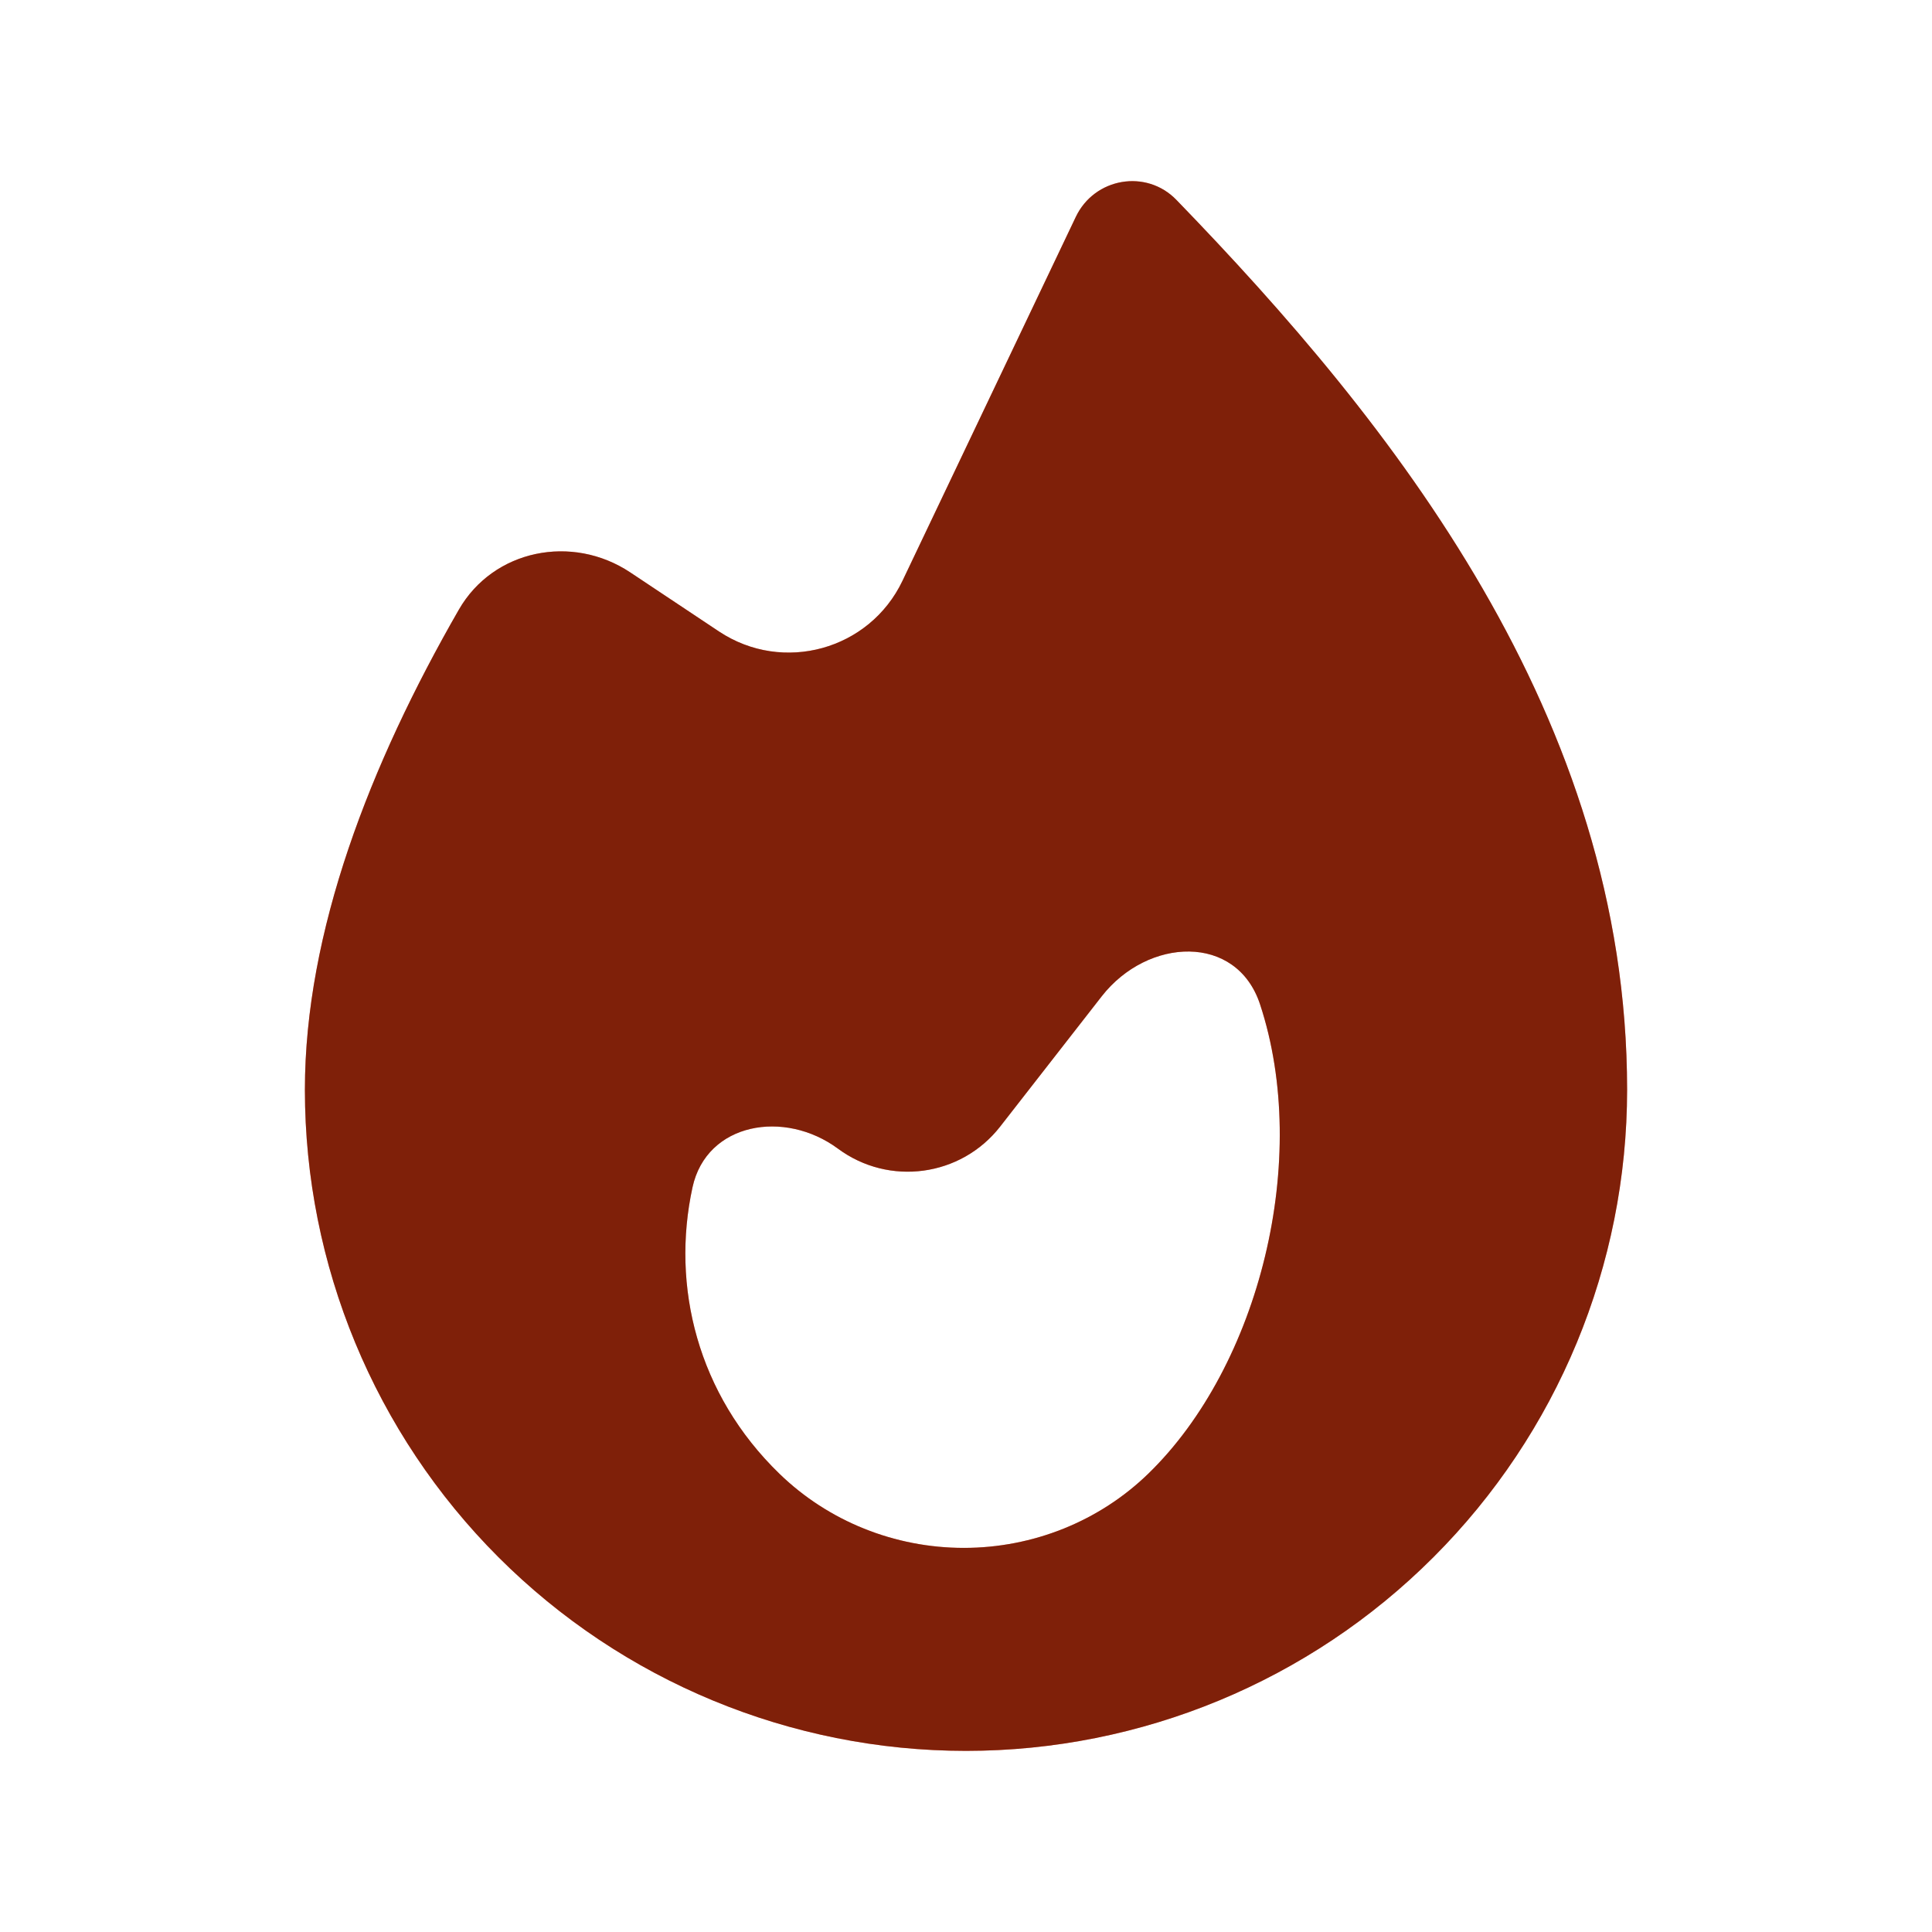 <svg width="16" height="16" viewBox="0 0 16 16" fill="none" xmlns="http://www.w3.org/2000/svg">
<path fill-rule="evenodd" clip-rule="evenodd" d="M3.8 5.049C4.087 4.55 4.739 4.421 5.219 4.74L5.955 5.23C6.484 5.581 7.201 5.383 7.474 4.81L8.909 1.797C9.063 1.472 9.493 1.397 9.743 1.656C11.528 3.499 13.475 5.938 13.475 9.025C13.475 10.477 12.898 11.87 11.871 12.896C10.845 13.923 9.452 14.5 8 14.5C6.548 14.5 5.155 13.923 4.128 12.896C3.102 11.87 2.525 10.477 2.525 9.025C2.525 7.717 3.063 6.331 3.8 5.049ZM5.735 9.833C5.852 9.296 6.498 9.186 6.94 9.513C7.363 9.826 7.958 9.745 8.282 9.331L9.124 8.251C9.506 7.762 10.241 7.729 10.435 8.317C10.857 9.596 10.432 11.31 9.509 12.205C9.104 12.598 8.555 12.819 7.982 12.819C7.409 12.819 6.86 12.598 6.455 12.205C5.775 11.546 5.557 10.651 5.735 9.833Z" fill="#FF4013"/>
<path fill-rule="evenodd" clip-rule="evenodd" d="M3.8 5.049C4.087 4.55 4.739 4.421 5.219 4.74L5.955 5.23C6.484 5.581 7.201 5.383 7.474 4.81L8.909 1.797C9.063 1.472 9.493 1.397 9.743 1.656C11.528 3.499 13.475 5.938 13.475 9.025C13.475 10.477 12.898 11.87 11.871 12.896C10.845 13.923 9.452 14.5 8 14.5C6.548 14.5 5.155 13.923 4.128 12.896C3.102 11.87 2.525 10.477 2.525 9.025C2.525 7.717 3.063 6.331 3.8 5.049ZM5.735 9.833C5.852 9.296 6.498 9.186 6.94 9.513C7.363 9.826 7.958 9.745 8.282 9.331L9.124 8.251C9.506 7.762 10.241 7.729 10.435 8.317C10.857 9.596 10.432 11.31 9.509 12.205C9.104 12.598 8.555 12.819 7.982 12.819C7.409 12.819 6.86 12.598 6.455 12.205C5.775 11.546 5.557 10.651 5.735 9.833Z" fill="black" fill-opacity="0.5"/>
</svg>

